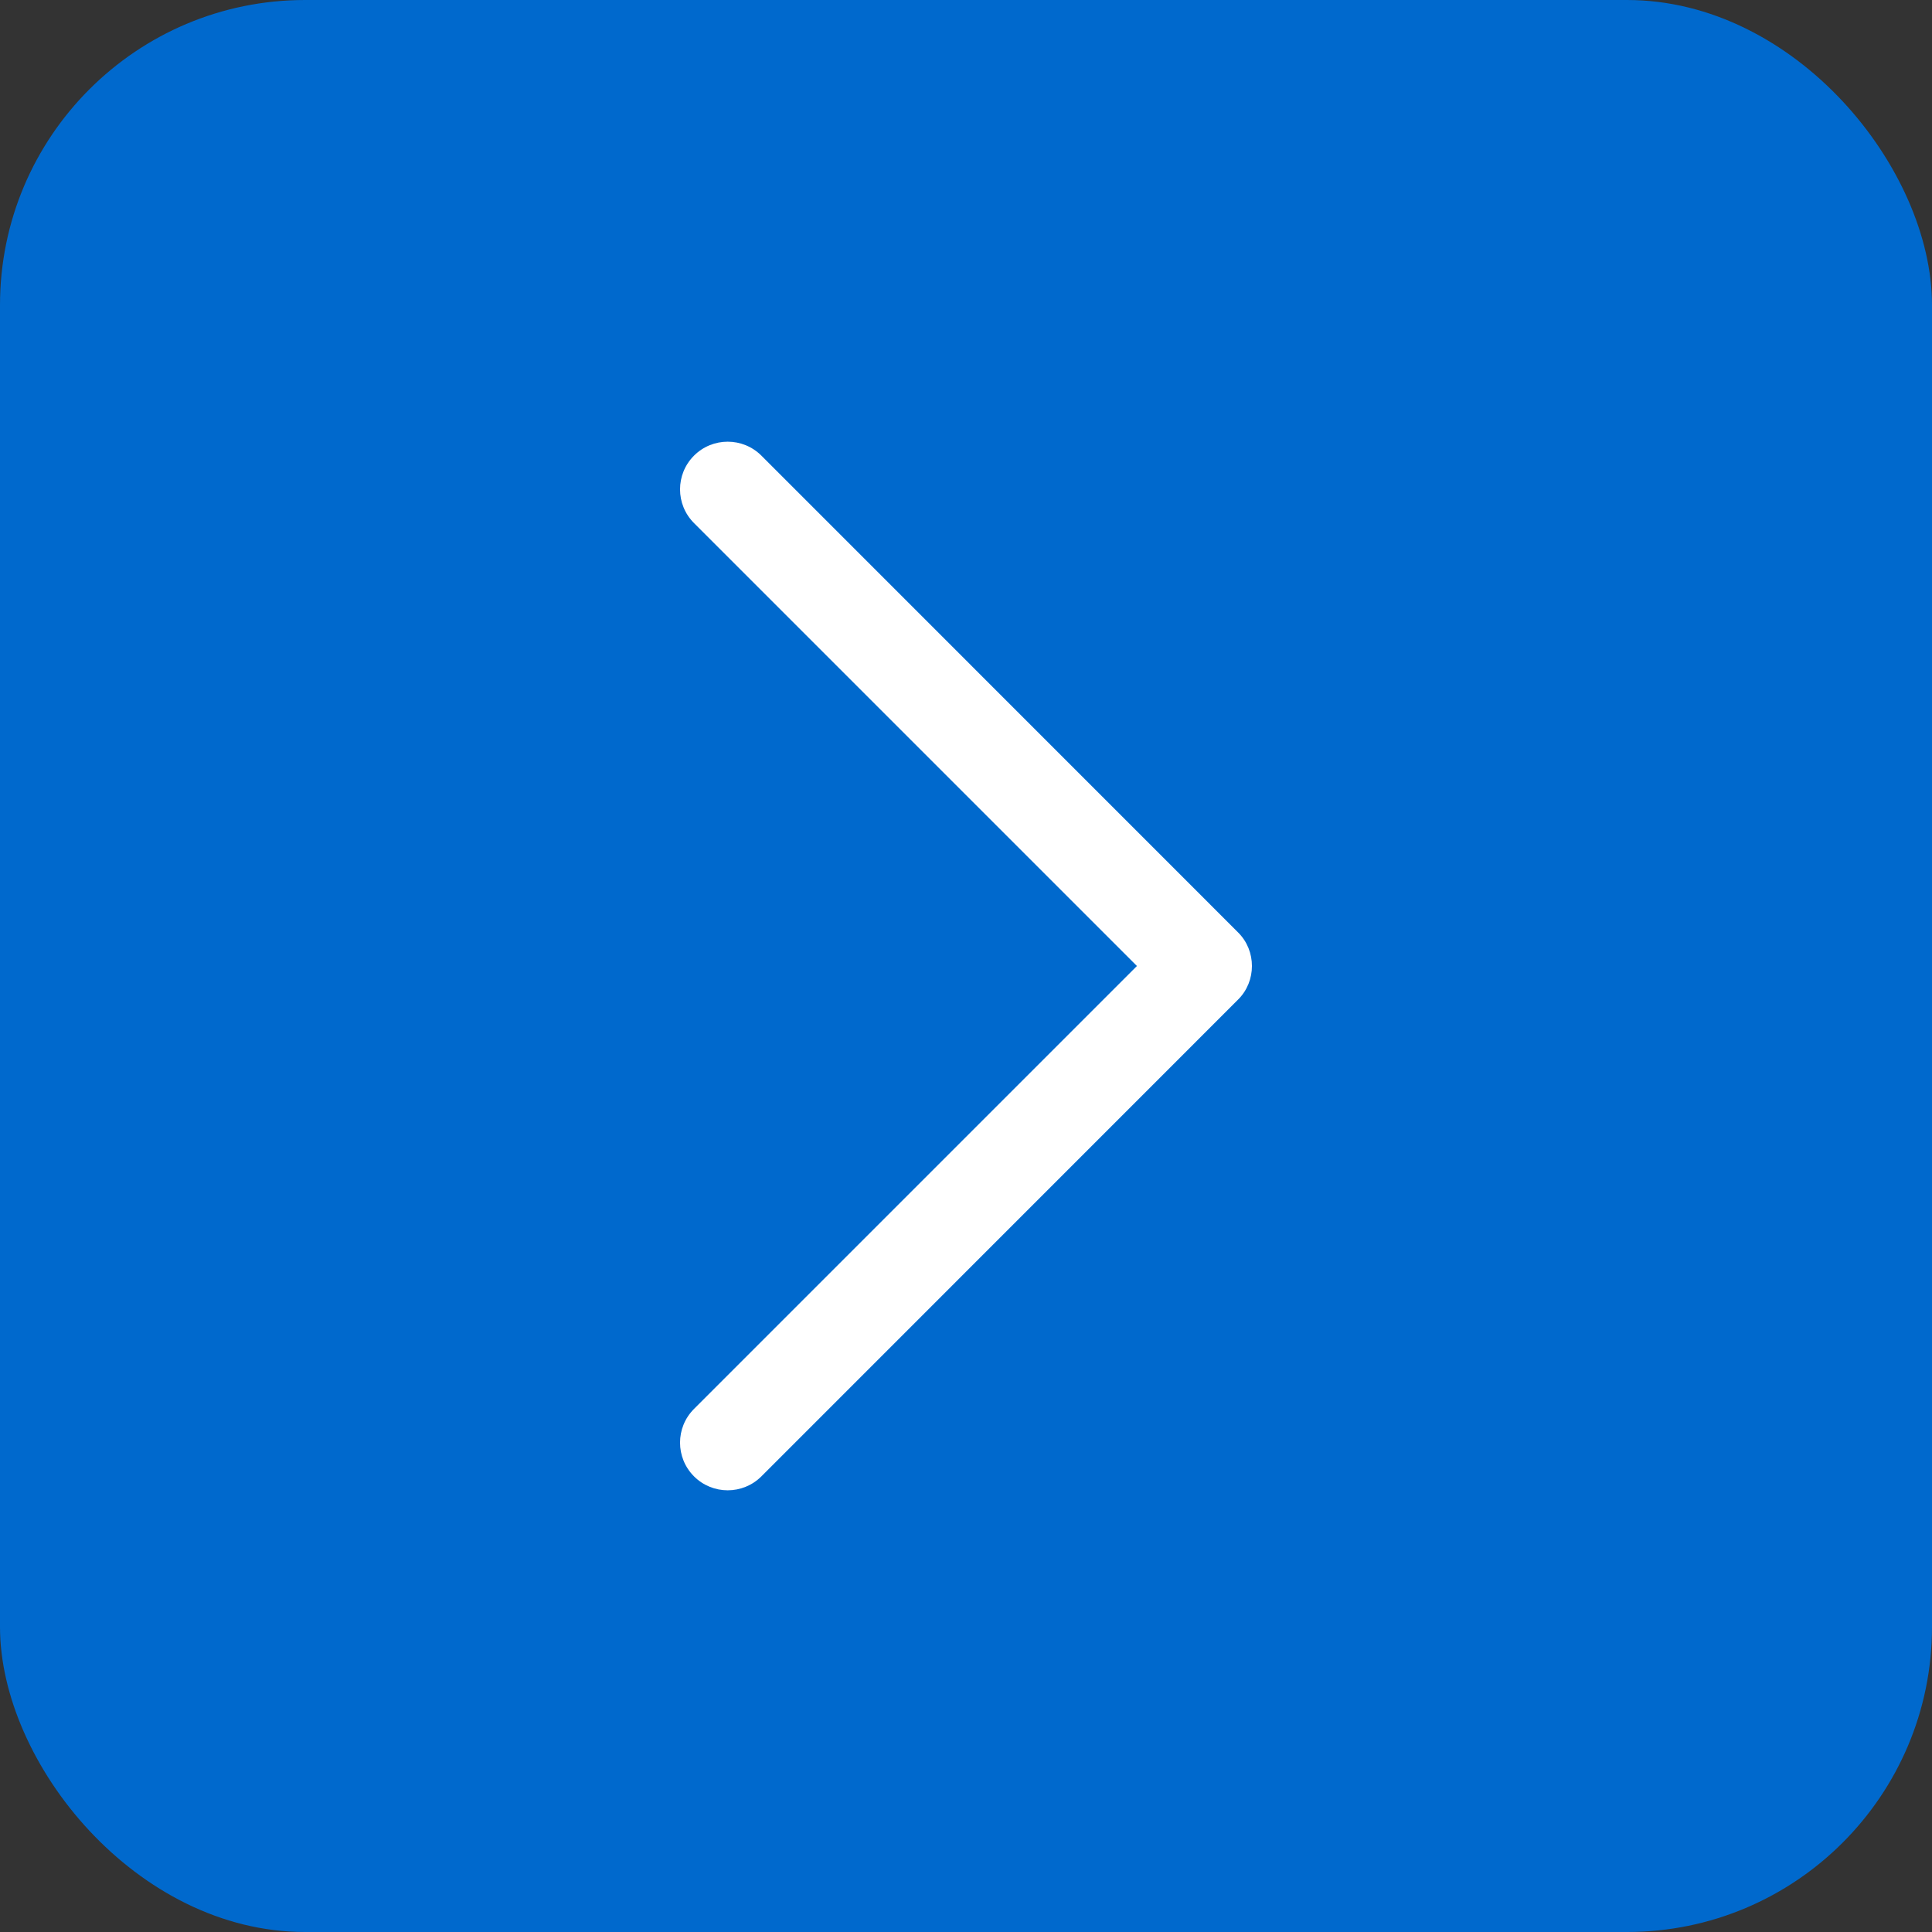 <?xml version="1.0" encoding="UTF-8"?> <svg xmlns="http://www.w3.org/2000/svg" width="19" height="19" viewBox="0 0 19 19" fill="none"><rect x="0" y="0" width="19" height="19" fill="#333333" stroke="none"/><rect width="19" height="19" rx="3" fill="#0069CD"></rect><path d="M12.312 9.5C12.312 9.62 12.267 9.74 12.175 9.831L7.488 14.519C7.305 14.702 7.008 14.702 6.825 14.519C6.642 14.336 6.642 14.039 6.825 13.856L11.181 9.5L6.825 5.144C6.642 4.961 6.642 4.664 6.825 4.481C7.008 4.298 7.305 4.298 7.488 4.481L12.175 9.169C12.267 9.26 12.312 9.38 12.312 9.5Z" fill="white"></path></svg> 